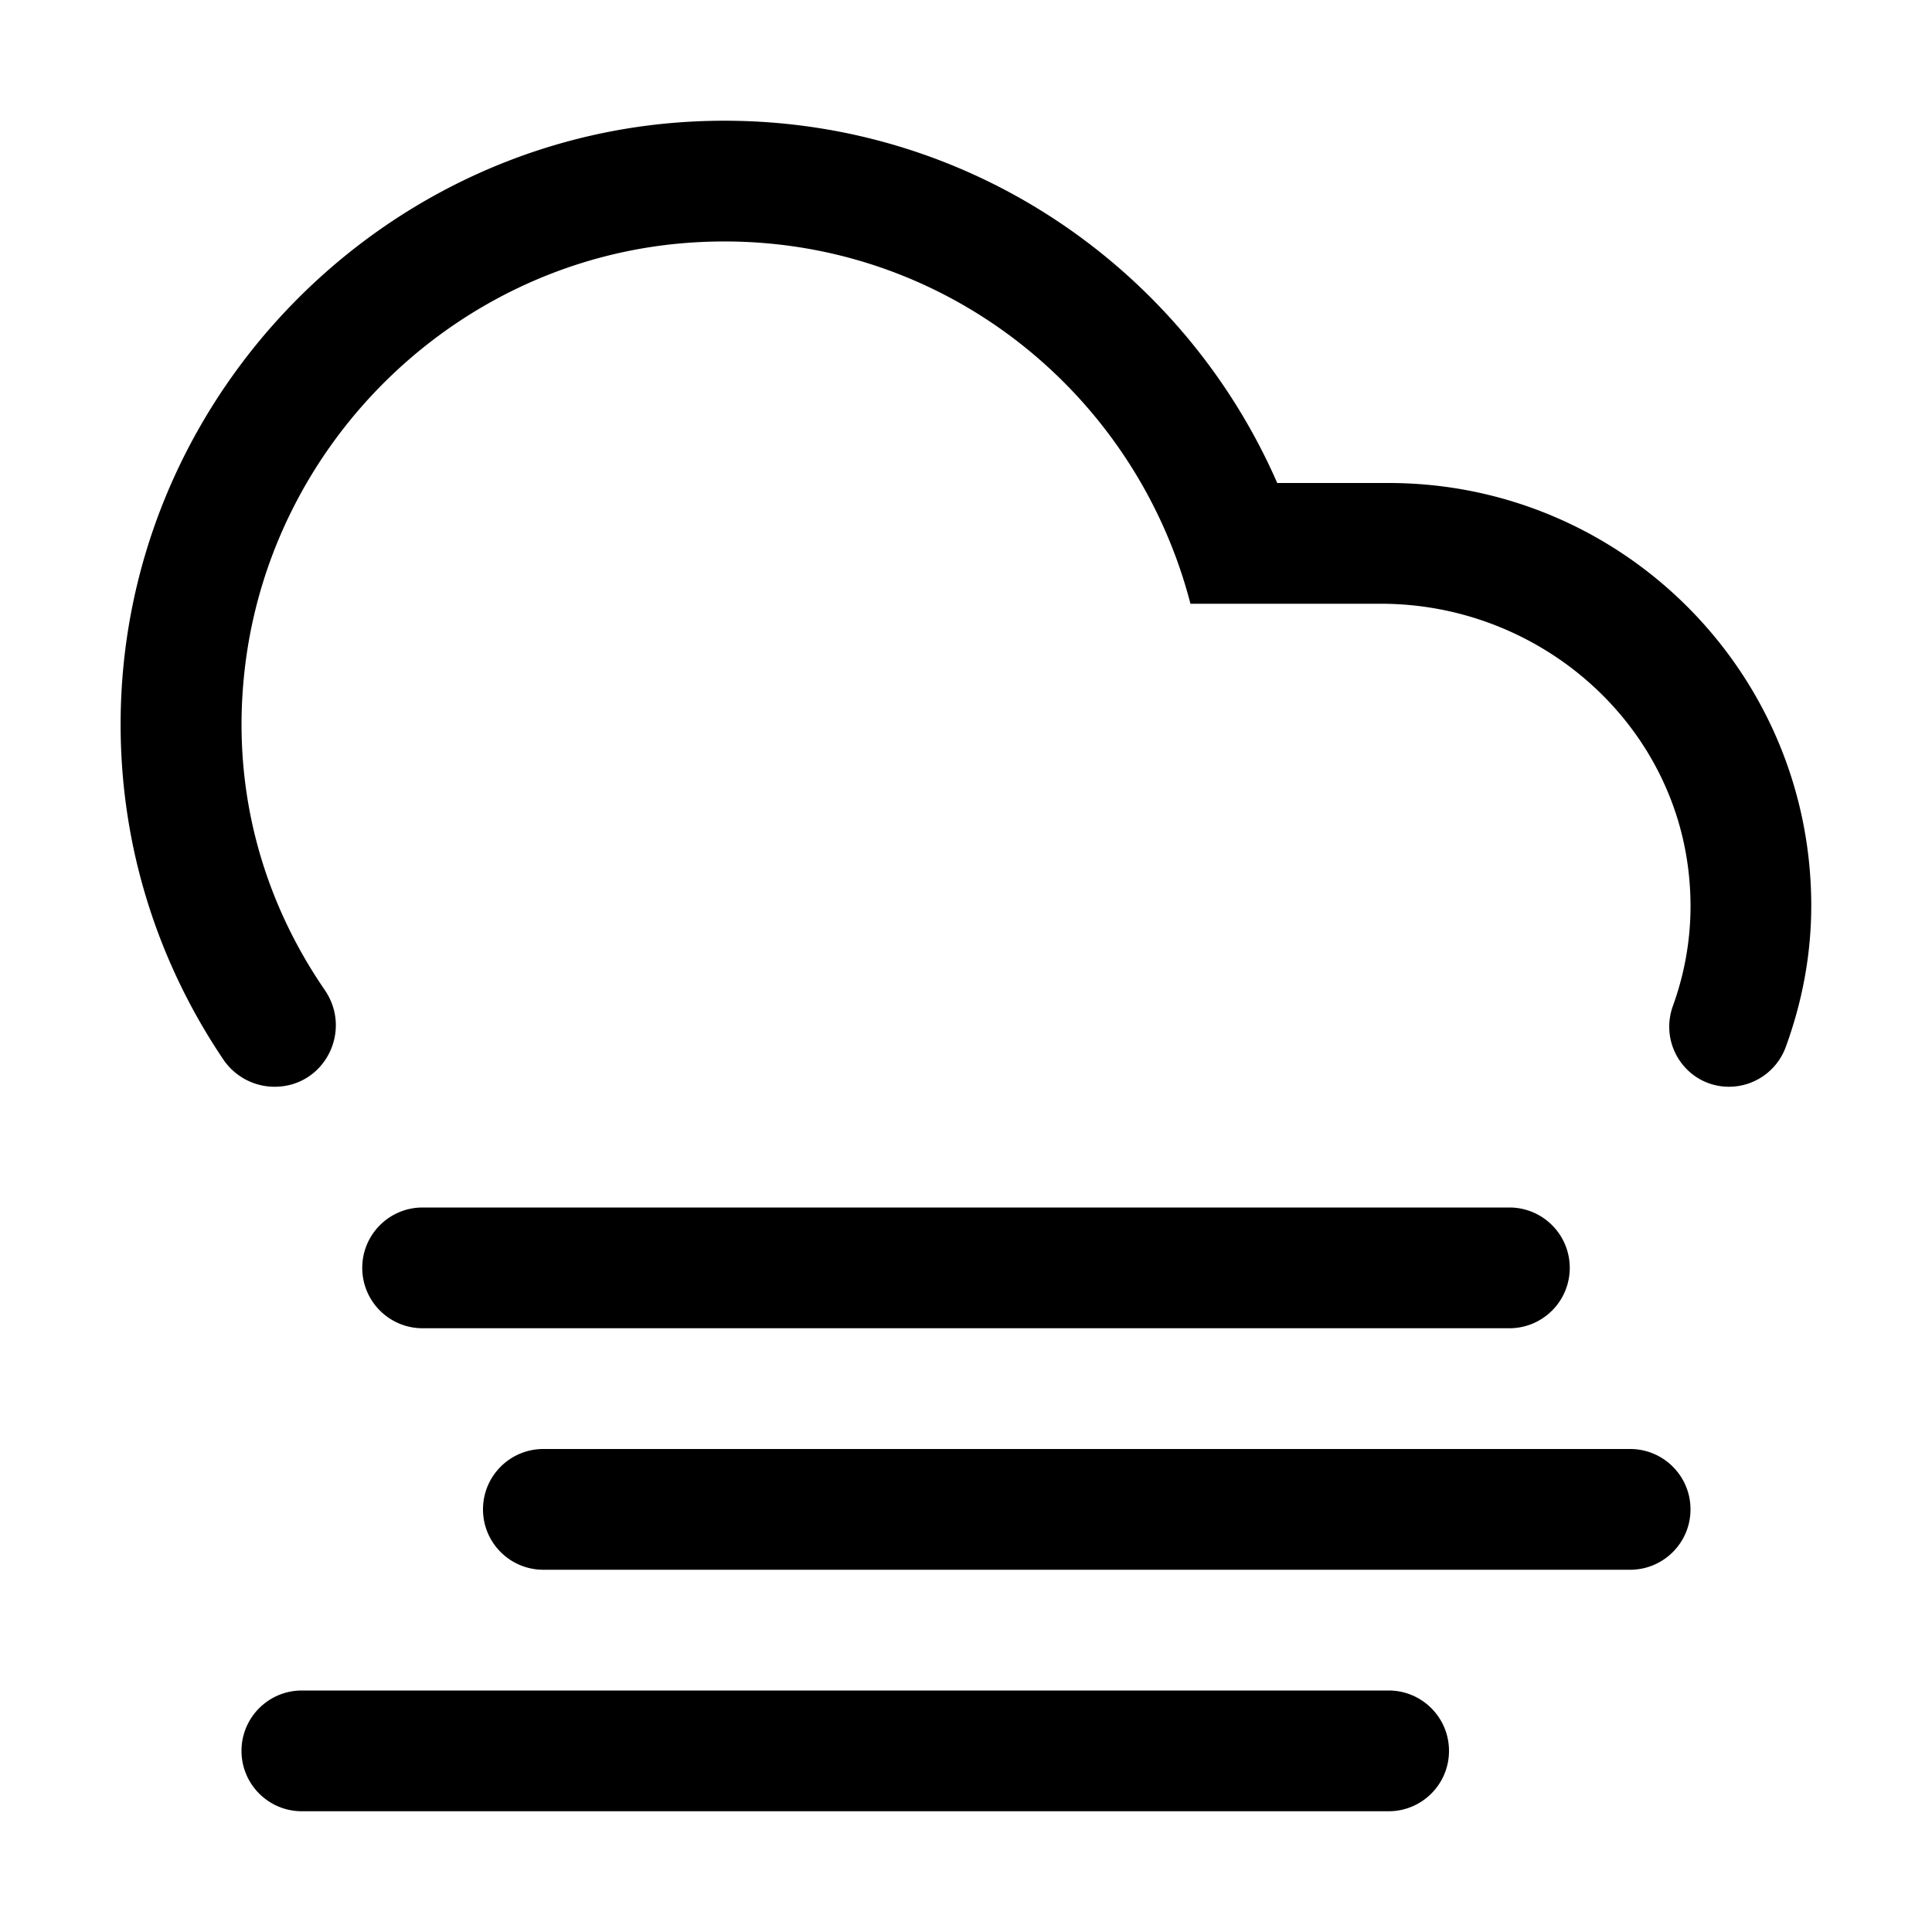 <svg xmlns="http://www.w3.org/2000/svg" viewBox="0 0 128 128"><path d="M114.56 72c-2.78 0-4.67-2.76-3.72-5.37.91-2.52 1.33-5.27 1.1-8.16-.81-10.51-9.9-18.47-20.45-18.47H78.87c-3.78-14.61-17.5-25.22-33.59-23.89-15.02 1.25-27.27 13.13-29.05 28.09-.96 8.05 1.18 15.41 5.28 21.38C23.38 68.3 21.5 72 18.19 72c-1.36 0-2.63-.68-3.39-1.8-4.62-6.85-7.2-15.18-6.76-24.18 1-20.29 17.43-36.85 37.71-37.96C63.1 7.11 78.17 17.24 84.62 32H92c15.46 0 28 12.54 28 28 0 3.3-.62 6.44-1.69 9.37a4.007 4.007 0 0 1-3.75 2.63zM20 112h72c2.21 0 4 1.79 4 4s-1.79 4-4 4H20c-2.21 0-4-1.79-4-4s1.79-4 4-4zm8-24c-2.21 0-4-1.79-4-4s1.79-4 4-4h72c2.21 0 4 1.79 4 4s-1.79 4-4 4H28zm4 12c0-2.21 1.79-4 4-4h72c2.21 0 4 1.79 4 4s-1.79 4-4 4H36c-2.21 0-4-1.79-4-4z" clip-rule="evenodd"/></svg>